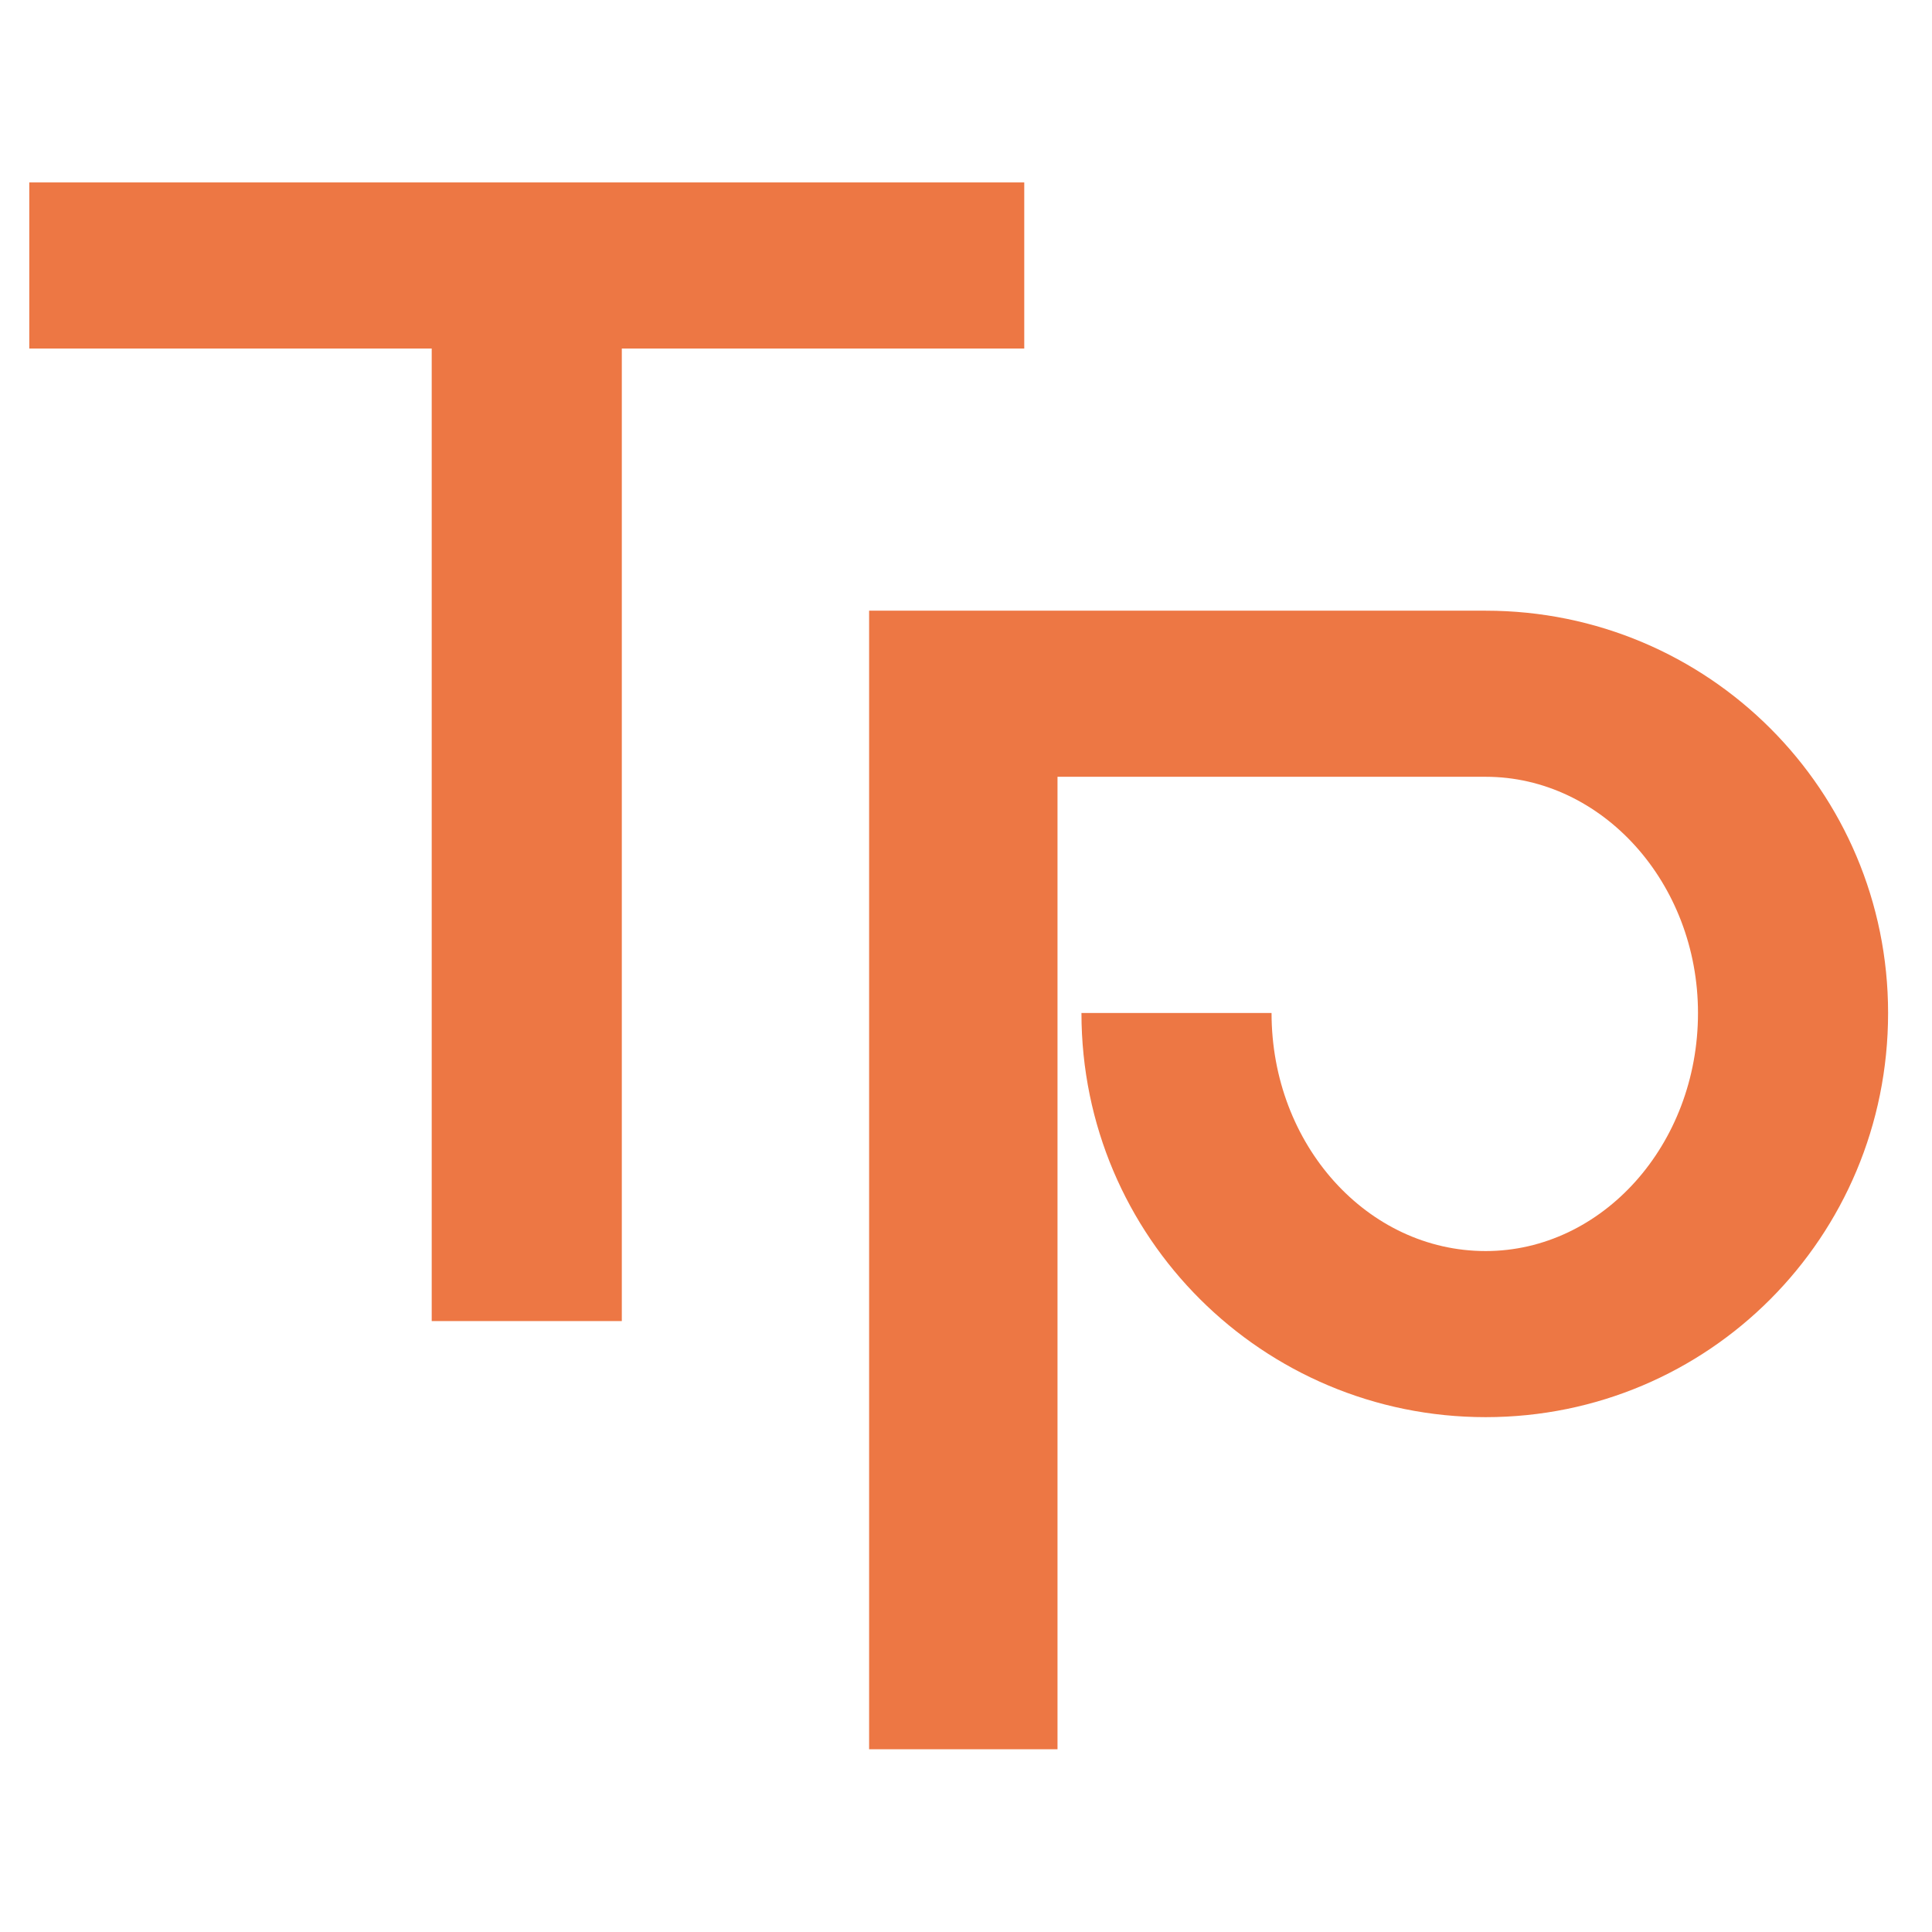 <?xml version="1.0" encoding="UTF-8"?> <svg xmlns="http://www.w3.org/2000/svg" width="33" height="33" viewBox="0 0 33 33" fill="none"><path d="M0.5 3.116V5.953H7.374V22.565H10.621V5.953H17.495V3.116H0.5Z" fill="#ED7744"></path><path d="M25.376 10.431H14.845V29.879H18.063V13.268H25.376C27.365 13.268 29.003 15.081 29.003 17.303C29.003 19.555 27.365 21.369 25.376 21.369C23.357 21.369 21.719 19.555 21.719 17.303H18.472C18.472 21.135 21.573 24.206 25.376 24.206C29.178 24.206 32.25 21.135 32.25 17.303C32.25 13.502 29.178 10.431 25.376 10.431Z" fill="#ED7744"></path></svg> 